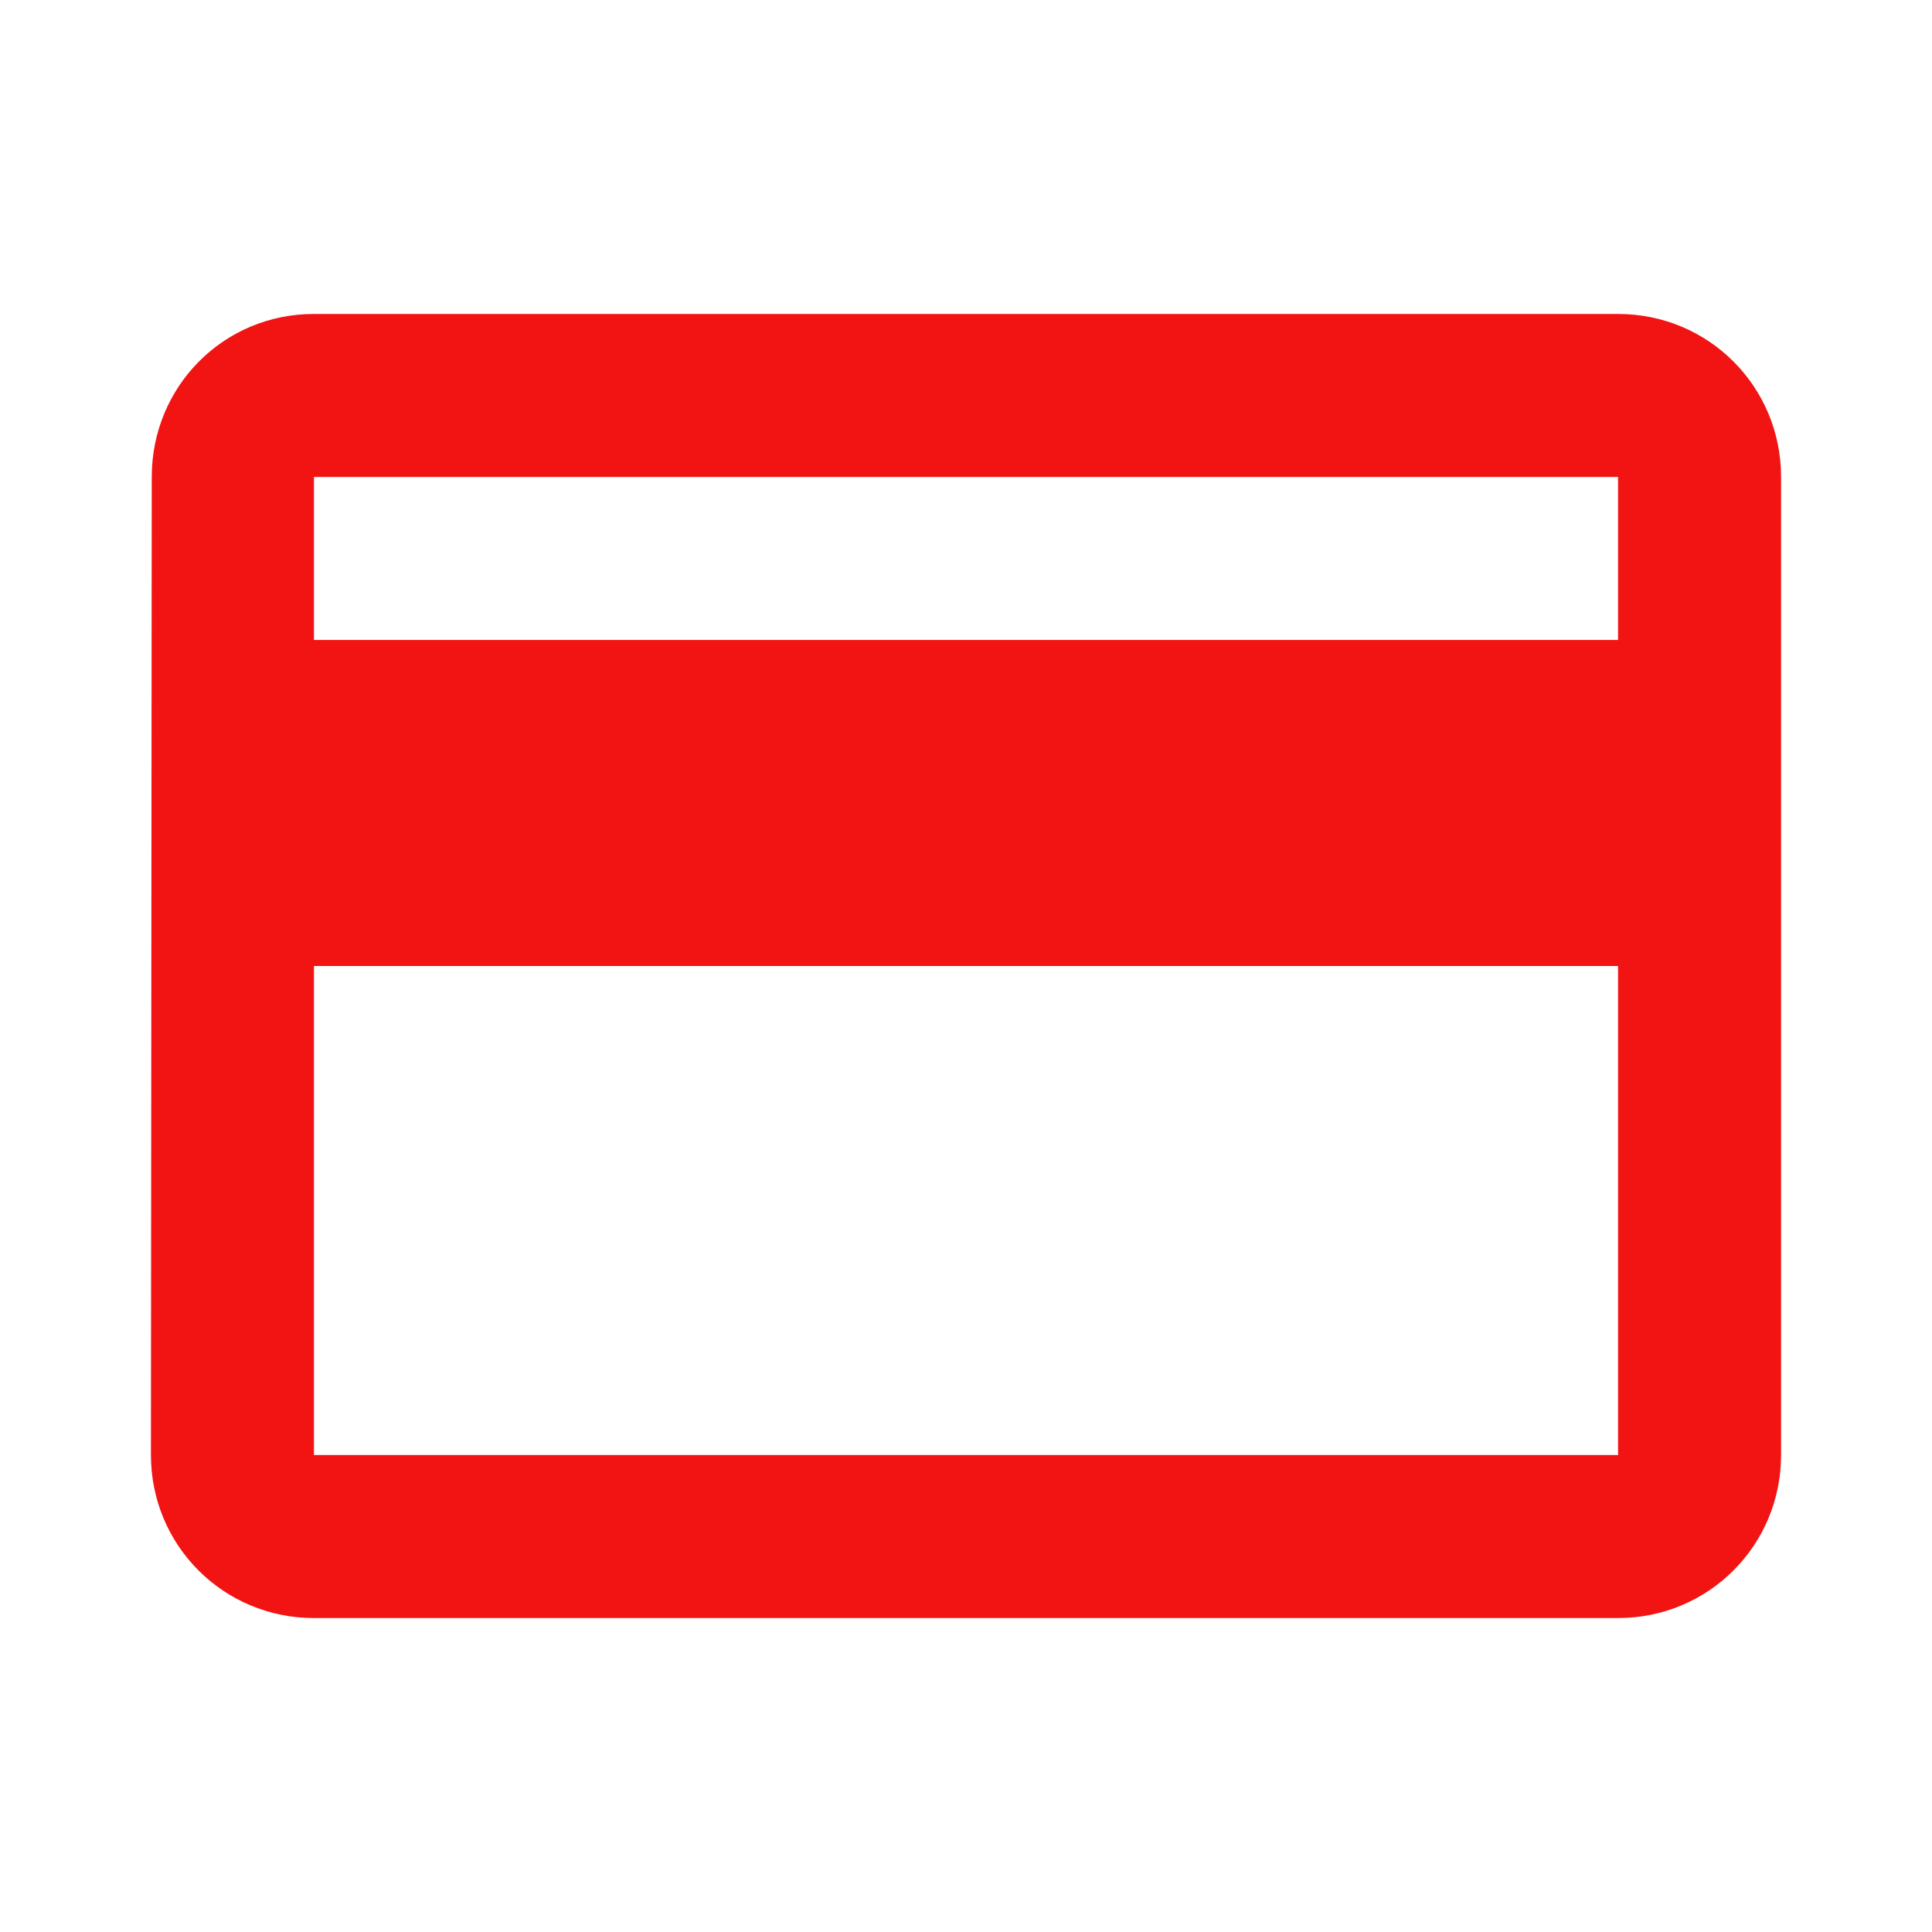 <?xml version="1.0" encoding="utf-8"?>
<!DOCTYPE svg PUBLIC "-//W3C//DTD SVG 1.1//EN" "http://www.w3.org/Graphics/SVG/1.1/DTD/svg11.dtd">
<svg xmlns="http://www.w3.org/2000/svg" xmlns:xlink="http://www.w3.org/1999/xlink" version="1.1" baseProfile="full" width="64" height="64" viewBox="0 0 64.00 64.00" enable-background="new 0 0 64.00 64.00" xml:space="preserve">
	<path fill="#f21313" d="M 53.6,10.4L 10.4,10.4C 7.403,10.4 5.027,12.803 5.027,15.8L 5,48.2C 5,51.195 7.403,53.6 10.4,53.6L 53.6,53.6C 56.596,53.6 59,51.195 59,48.2L 59,15.8C 59,12.803 56.596,10.4 53.6,10.4 Z M 53.6,48.2L 10.4,48.2L 10.4,32L 53.6,32L 53.6,48.2 Z M 53.6,21.2L 10.4,21.2L 10.4,15.8L 53.6,15.8L 53.6,21.2 Z "/>
</svg>
